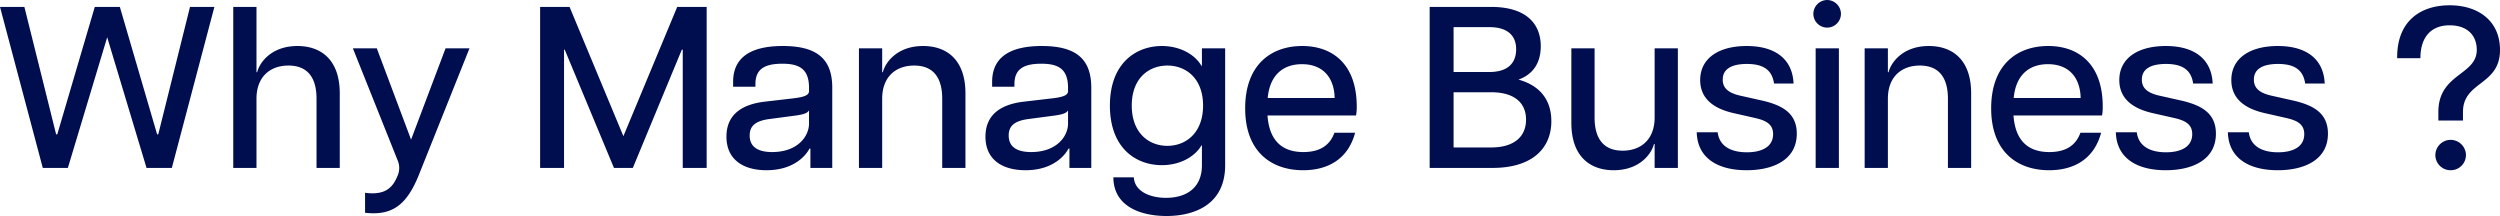 <svg id="mb_title_whymb" xmlns="http://www.w3.org/2000/svg" width="869.439" height="75.121" viewBox="0 0 869.439 75.121">
  <path id="パス_2358" data-name="パス 2358" d="M16.96,0h8.72L39.36-45.44,53.04,0h8.8l14.8-56H68.16L57.12-11.68h-.4L43.76-56H35.04L22-11.68h-.4L10.56-56H2.08Zm95.2-24.08V0h8.08V-25.92c0-11.76-6.56-16.48-14.72-16.48-9.28,0-13.28,6-14,9.12h-.24V-56H83.2V0h8.08V-24.08c0-7.44,4.56-11.52,11.12-11.52S112.16-31.52,112.16-24.08ZM129.04,8.64V15.6c9.28,1.04,14.4-2.48,18.72-13.2l17.6-44h-8.32l-12,31.76L133.12-41.6H124.8L140.4-2.56a6.677,6.677,0,0,1-.16,5.52C138.64,6.88,135.92,9.6,129.04,8.64ZM189.92,0h8.32V-41.12h.24L215.6,0h6.56L239.2-41.12h.32V0h8.32V-56H237.6L218.88-11.04,200.16-56H189.92Zm78.72.8c10.24,0,14.16-5.92,14.96-7.52h.32V0h7.6V-27.92c0-10.08-5.44-14.48-17.2-14.48-11.44,0-17.28,4.16-17.28,12.48v1.68h7.76v-.96c0-5.28,3.36-7.04,9.36-7.04,5.84,0,9.28,1.76,9.28,8.4v1.12c0,1.28-1.28,2-5.12,2.48L268-23.04c-7.44.88-13.28,4.16-13.28,12.16C254.72-2.64,260.88.8,268.64.8Zm2-6.32c-5.04,0-7.84-1.84-7.84-5.76,0-3.28,1.92-5.12,7.12-5.76l7.84-1.04c4.08-.48,5.12-1.04,5.68-1.92v4.56C283.44-10.96,279.44-5.52,270.64-5.52Zm59.12-18.56V0h8.08V-25.92c0-11.76-6.56-16.48-14.72-16.48-9.28,0-13.28,6-14,9.12h-.24V-41.6H300.8V0h8.08V-24.08c0-7.44,4.56-11.52,11.12-11.52S329.76-31.52,329.76-24.08ZM358.72.8c10.24,0,14.16-5.92,14.96-7.52H374V0h7.6V-27.92c0-10.08-5.44-14.48-17.2-14.48-11.44,0-17.28,4.16-17.28,12.48v1.68h7.76v-.96c0-5.28,3.36-7.04,9.36-7.04,5.84,0,9.28,1.76,9.28,8.4v1.12c0,1.28-1.28,2-5.12,2.48l-10.32,1.2c-7.44.88-13.28,4.16-13.28,12.16C344.8-2.64,350.96.8,358.72.8Zm2-6.32c-5.04,0-7.84-1.84-7.84-5.76,0-3.28,1.92-5.12,7.12-5.76l7.84-1.04c4.08-.48,5.12-1.04,5.68-1.92v4.56C373.52-10.96,369.52-5.52,360.72-5.52Zm47.04,22.24c8.72,0,20.4-3.28,20.4-17.68V-41.6h-8.08v6.08h-.16c-2.56-4.32-7.92-6.88-13.76-6.88-9.04,0-18.08,6-18.08,20.72S397.04-.96,406.16-.96c5.84,0,11.2-2.56,13.76-6.88h.16V-.96c0,8.08-5.6,11.36-12.48,11.36-5.84,0-10.96-2.4-11.2-7.12h-7.12C389.36,13.84,399.52,16.72,407.76,16.72Zm.32-24.4c-6.48,0-12.4-4.48-12.4-14s5.92-13.92,12.4-13.92c6.4,0,12.4,4.4,12.4,13.92S414.48-7.68,408.08-7.68ZM455.28.8c8.48,0,15.6-3.76,18.08-13.04h-7.2c-1.76,4.88-5.68,6.72-10.8,6.72-7.44,0-11.84-4-12.48-12.72h30.8a15.883,15.883,0,0,0,.24-3.12c0-14.56-8.24-21.04-18.96-21.04S435.12-36,435.12-20.72C435.12-5.76,444.08.8,455.28.8ZM442.96-24.32c.72-7.92,5.28-11.76,11.92-11.76,7.12,0,11.2,4.48,11.36,11.76ZM499.28,0h21.84c14,0,20.48-6.96,20.48-16.24,0-7.6-4.16-12.48-11.44-14.48,4.96-1.76,7.76-5.68,7.76-11.6,0-8.08-5.36-13.68-17.28-13.68H499.28Zm21.36-7.12H507.6v-19.2h13.04c8.4,0,12.16,3.92,12.16,9.52S529.04-7.12,520.64-7.12Zm-.56-26.24H507.6v-15.6h12.48c5.92,0,9.28,2.64,9.28,7.68C529.36-36.08,526-33.36,520.08-33.36Zm36.56,15.84V-41.6h-8.08v25.92C548.56-3.92,555.12.8,563.28.8c9.28,0,13.28-6,14-9.12h.24V0h8.08V-41.6h-8.08v24.08C577.52-10.08,572.96-6,566.4-6S556.64-10.08,556.64-17.52ZM609.52.8c9.12,0,17.44-3.52,17.44-12.72,0-7.12-5.04-9.84-11.76-11.44l-7.84-1.76c-4.32-.96-6.16-2.72-6.16-5.6,0-3.6,2.96-5.44,8.4-5.44,5.2,0,8.72,1.68,9.44,6.8h6.8c-.4-8.56-6.4-13.04-16.32-13.04-9.68,0-16.16,4.24-16.16,11.84,0,5.6,3.52,9.6,11.36,11.44l7.76,1.76c3.92.88,6.24,2.24,6.24,5.6,0,4.48-4,6.32-9.12,6.32s-9.52-1.84-10.16-6.96h-7.28C592.4-3.36,599.52.8,609.52.8Zm24-.8h8.08V-41.6h-8.08Zm4-48.8a4.814,4.814,0,0,0,4.8-4.8,4.867,4.867,0,0,0-4.8-4.8,4.867,4.867,0,0,0-4.8,4.8A4.814,4.814,0,0,0,637.52-48.8Zm42,24.72V0h8.08V-25.92c0-11.76-6.56-16.48-14.72-16.48-9.28,0-13.28,6-14,9.12h-.24V-41.6h-8.08V0h8.08V-24.08c0-7.44,4.56-11.52,11.12-11.52S679.52-31.52,679.52-24.08ZM714.72.8c8.48,0,15.6-3.76,18.08-13.04h-7.2c-1.76,4.88-5.68,6.72-10.8,6.72-7.44,0-11.84-4-12.48-12.72h30.8a15.881,15.881,0,0,0,.24-3.12c0-14.56-8.24-21.04-18.96-21.04S694.56-36,694.56-20.72C694.56-5.76,703.52.8,714.72.8ZM702.4-24.32c.72-7.92,5.28-11.76,11.92-11.76,7.12,0,11.2,4.48,11.36,11.76ZM755.28.8c9.12,0,17.44-3.52,17.44-12.72,0-7.12-5.04-9.84-11.76-11.44l-7.84-1.76c-4.32-.96-6.16-2.72-6.16-5.6,0-3.6,2.96-5.44,8.4-5.44,5.2,0,8.72,1.68,9.44,6.8h6.8c-.4-8.56-6.4-13.04-16.32-13.04-9.68,0-16.16,4.24-16.16,11.84,0,5.6,3.52,9.6,11.36,11.44l7.76,1.76c3.92.88,6.24,2.24,6.24,5.6,0,4.48-4,6.32-9.12,6.32s-9.52-1.84-10.16-6.96h-7.28C738.16-3.36,745.28.8,755.28.8Zm38.96,0c9.12,0,17.44-3.52,17.44-12.72,0-7.12-5.04-9.84-11.76-11.44l-7.84-1.76c-4.32-.96-6.16-2.72-6.16-5.6,0-3.6,2.96-5.44,8.4-5.44,5.2,0,8.72,1.68,9.44,6.8h6.8c-.4-8.56-6.4-13.04-16.32-13.04-9.68,0-16.16,4.24-16.16,11.84,0,5.6,3.52,9.6,11.36,11.44l7.76,1.76c3.92.88,6.24,2.24,6.24,5.6,0,4.48-4,6.32-9.12,6.32s-9.52-1.84-10.16-6.96h-7.28C777.12-3.36,784.24.8,794.24.8Zm55.84-20.24v2.96h8.56v-2.96c0-10.8,12.88-9.12,12.88-21.6,0-10-7.44-15.52-17.52-15.52-10.32,0-18.4,5.68-18.24,18.4h8.08c0-7.2,3.6-11.44,10.16-11.44,6.16,0,9.44,3.52,9.44,8.56C863.44-32.16,850.08-32.88,850.08-19.44ZM854.32.8a5.293,5.293,0,0,0,5.36-5.28,5.344,5.344,0,0,0-5.36-5.28,5.327,5.327,0,0,0-5.28,5.28A5.275,5.275,0,0,0,854.32.8Z" transform="translate(-2.08 58.4)" fill="#000e50"/>
</svg>
